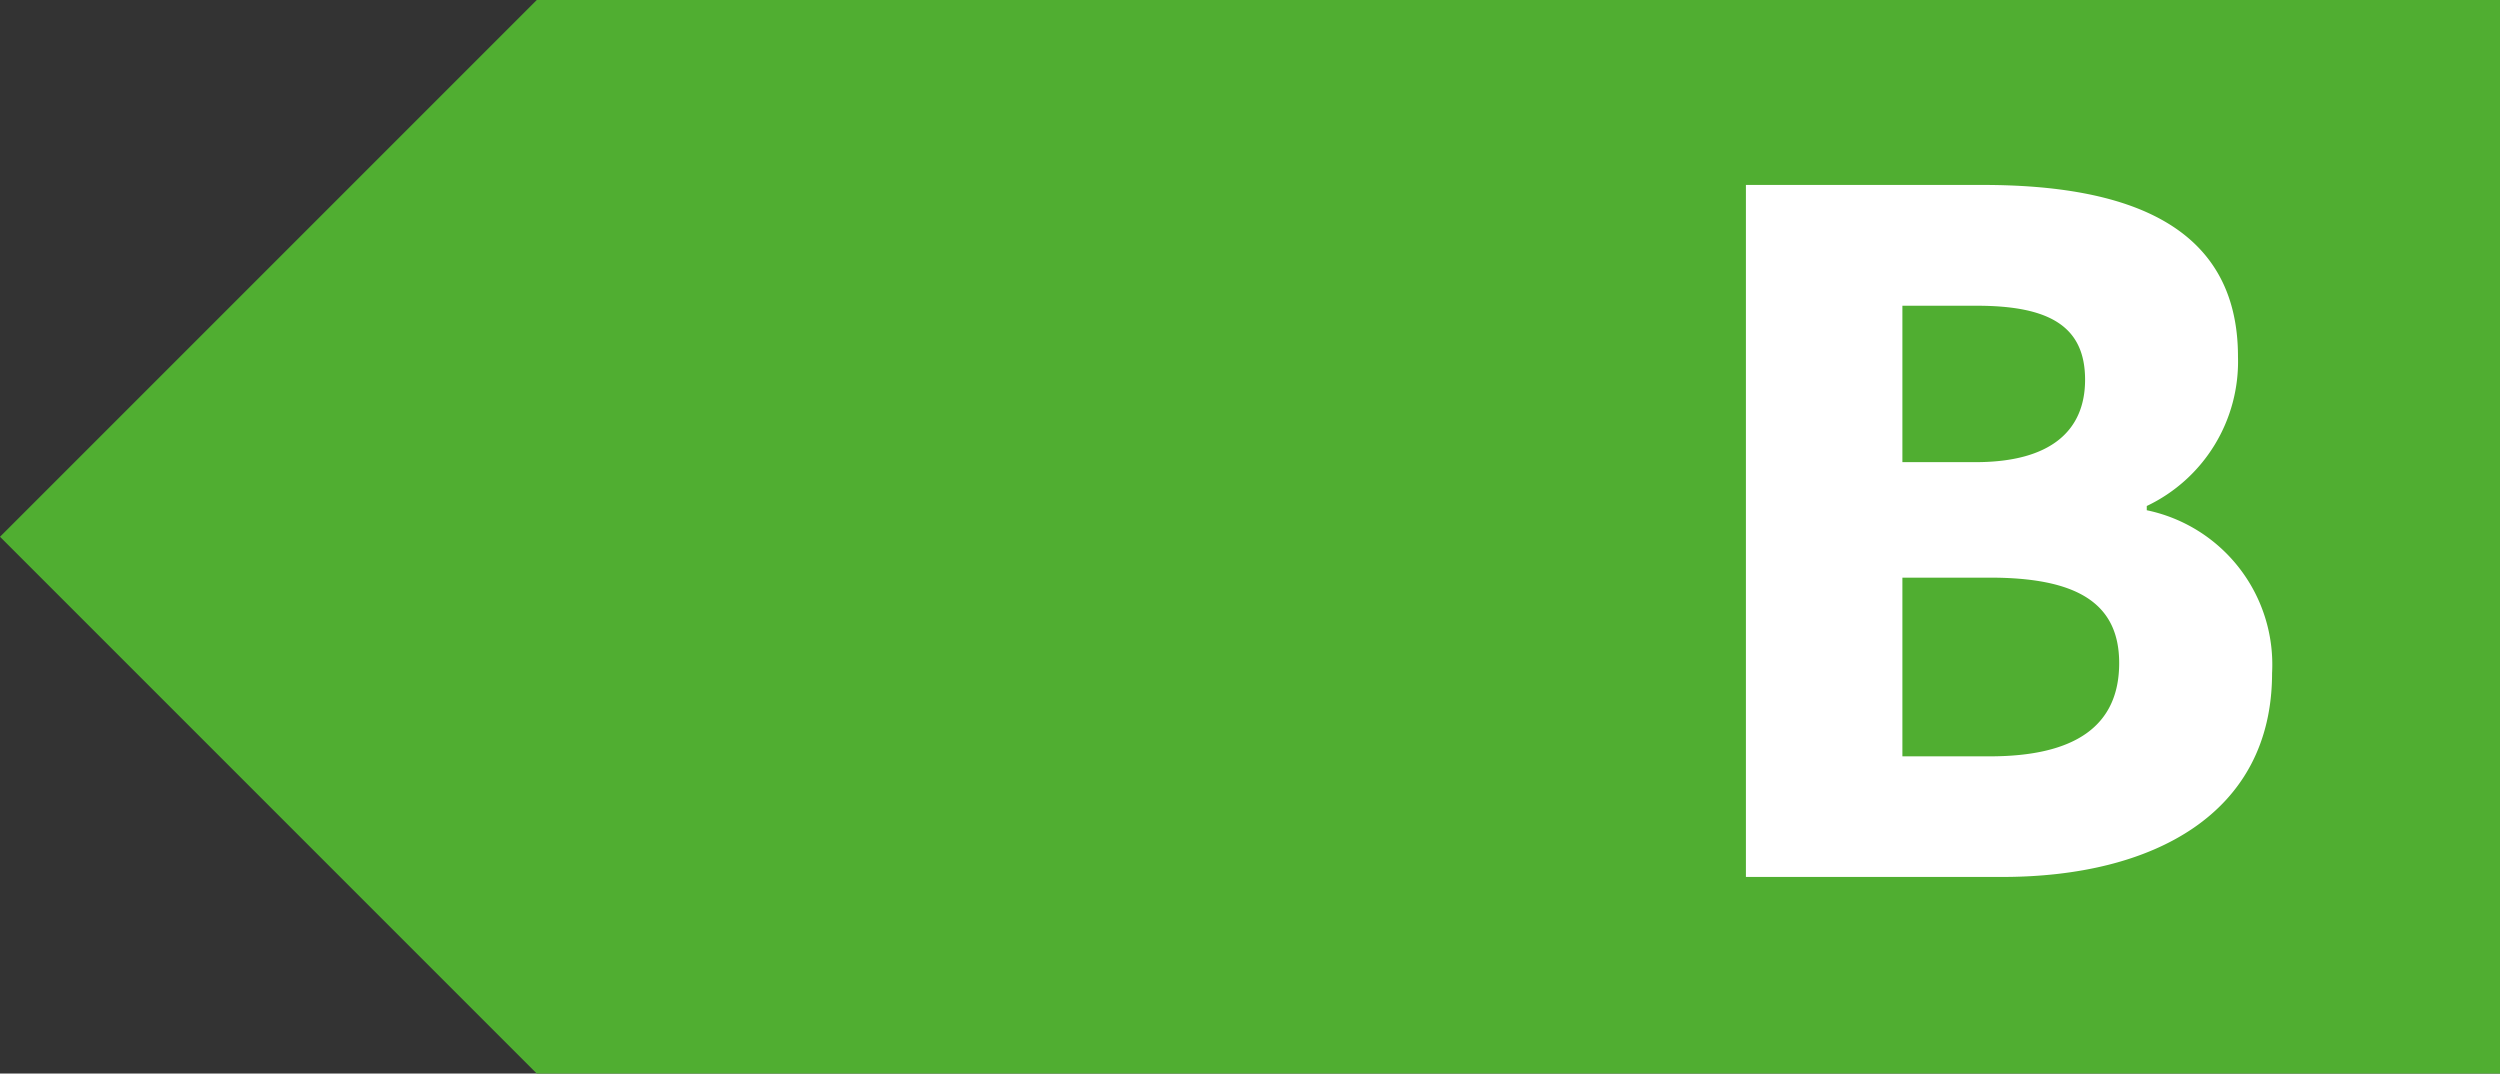 <svg id="Laag_1" xmlns="http://www.w3.org/2000/svg" viewBox="0 0 37.688 16.184" width="100%" height="100%" preserveAspectRatio="none"><rect x="0" y="0" width="37.688" height="16.184" fill="#333333" stroke="none"/><polygon points="37.688 16.184 8.092 16.184 0 8.092 8.092 0 37.688 0 37.688 16.184" fill=" #50ae31"/><path d="M26.32,2.788h3.571c2.166,0,3.847.595,3.847,2.588a2.411,2.411,0,0,1-1.375,2.252v.064a2.377,2.377,0,0,1,1.889,2.455c0,2.122-1.795,3.073-4.064,3.073H26.32ZM29.782,6.967c1.145,0,1.651-.484,1.651-1.242,0-.804-.535-1.116-1.634-1.116H28.679V6.967Zm.215,4.435c1.286,0,1.95-.458,1.95-1.406,0-.915-.653-1.288-1.95-1.288H28.679v2.694Z" fill=" #fff"/></svg>